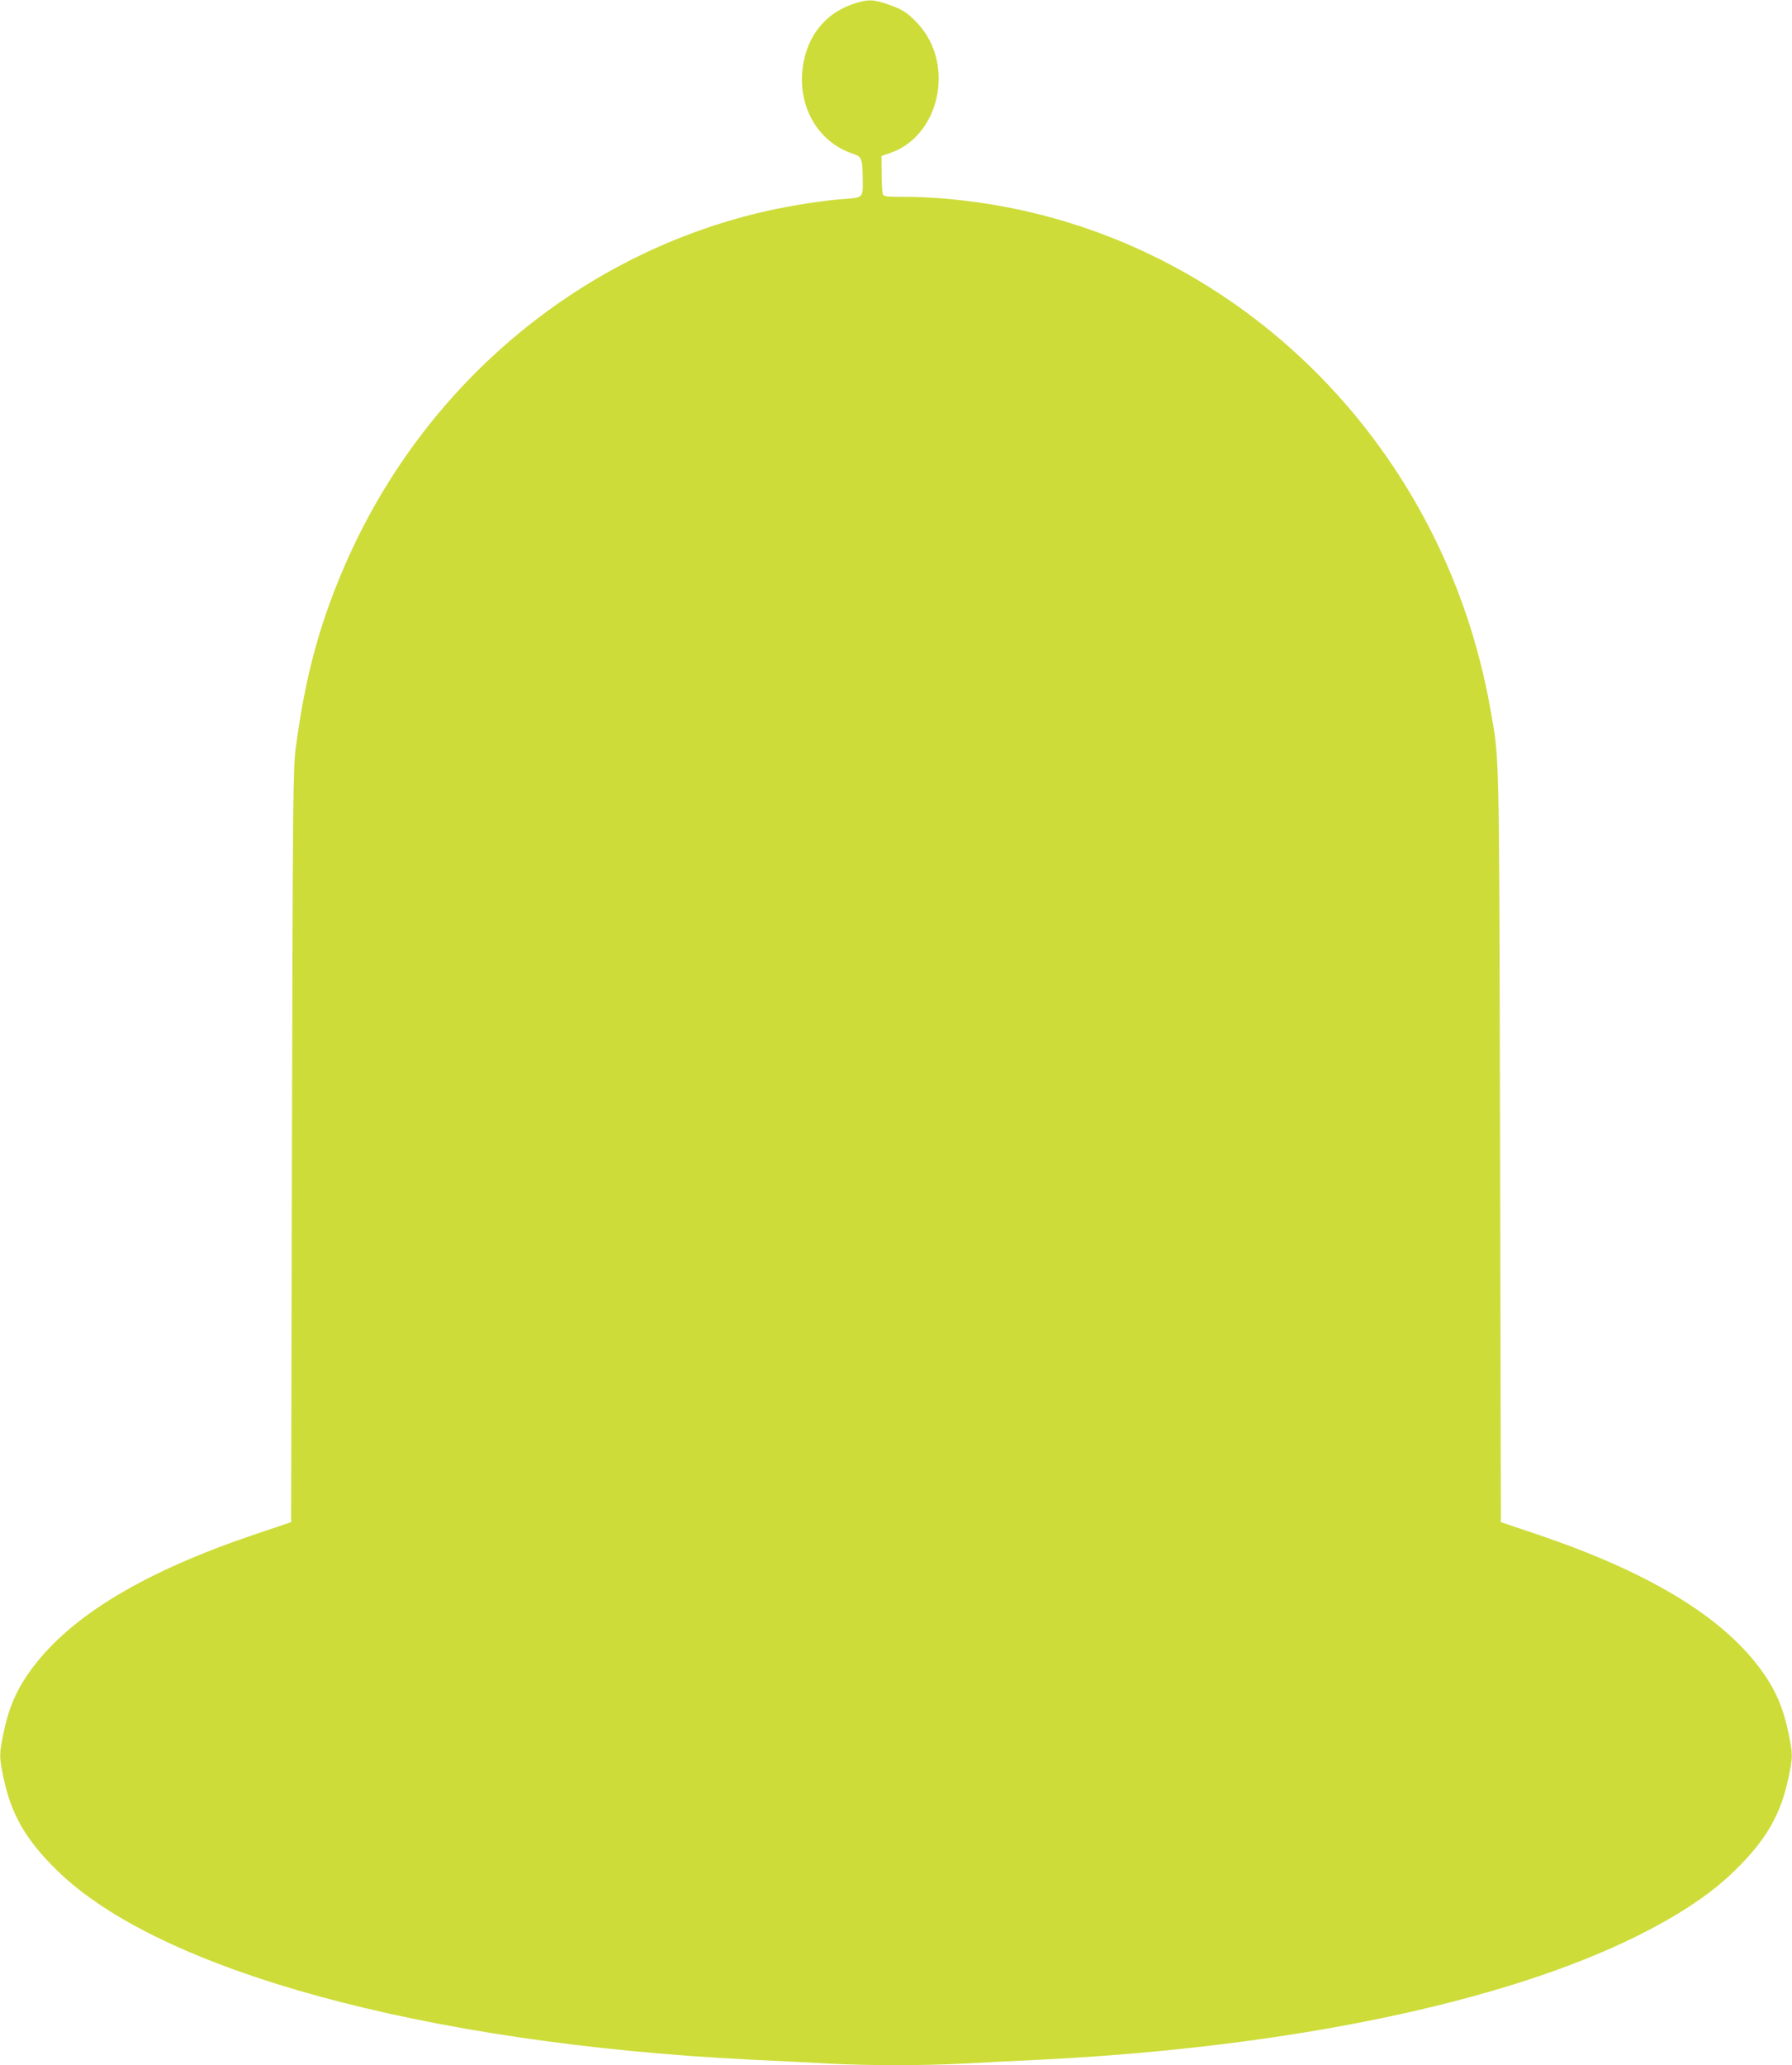 <?xml version="1.0" standalone="no"?>
<!DOCTYPE svg PUBLIC "-//W3C//DTD SVG 20010904//EN"
 "http://www.w3.org/TR/2001/REC-SVG-20010904/DTD/svg10.dtd">
<svg version="1.0" xmlns="http://www.w3.org/2000/svg"
 width="1111pt" height="1280pt" viewBox="0 0 1111 1280"
 preserveAspectRatio="xMidYMid meet">
<g transform="translate(0,1280) scale(0.1,-0.1)"
fill="#cddc39" stroke="none">
<path d="M5288 12775 c-185 -63 -300 -220 -315 -430 -15 -229 109 -428 312
-497 59 -20 62 -27 64 -165 1 -110 4 -108 -124 -117 -119 -8 -319 -40 -464
-72 -1140 -255 -2106 -1052 -2599 -2144 -173 -383 -269 -731 -329 -1190 -16
-124 -18 -317 -23 -2465 l-5 -2329 -225 -76 c-682 -230 -1135 -502 -1377 -825
-98 -130 -149 -246 -183 -415 -25 -120 -25 -143 1 -265 48 -231 140 -390 334
-579 634 -621 2278 -1070 4288 -1171 166 -8 390 -19 497 -25 249 -13 581 -13
830 0 107 6 331 17 497 25 1523 77 2853 353 3683 766 266 133 458 261 605 405
194 189 286 348 334 579 26 122 26 145 1 265 -34 169 -85 285 -183 415 -242
323 -696 595 -1377 825 l-225 76 -5 2329 c-6 2538 -3 2384 -61 2715 -272 1534
-1415 2754 -2891 3084 -240 54 -514 86 -736 86 -114 0 -134 2 -139 17 -3 9 -7
66 -7 126 l-1 110 52 18 c312 106 407 556 170 806 -62 66 -95 87 -188 118 -87
30 -123 30 -211 0z"/>
</g>
</svg>
